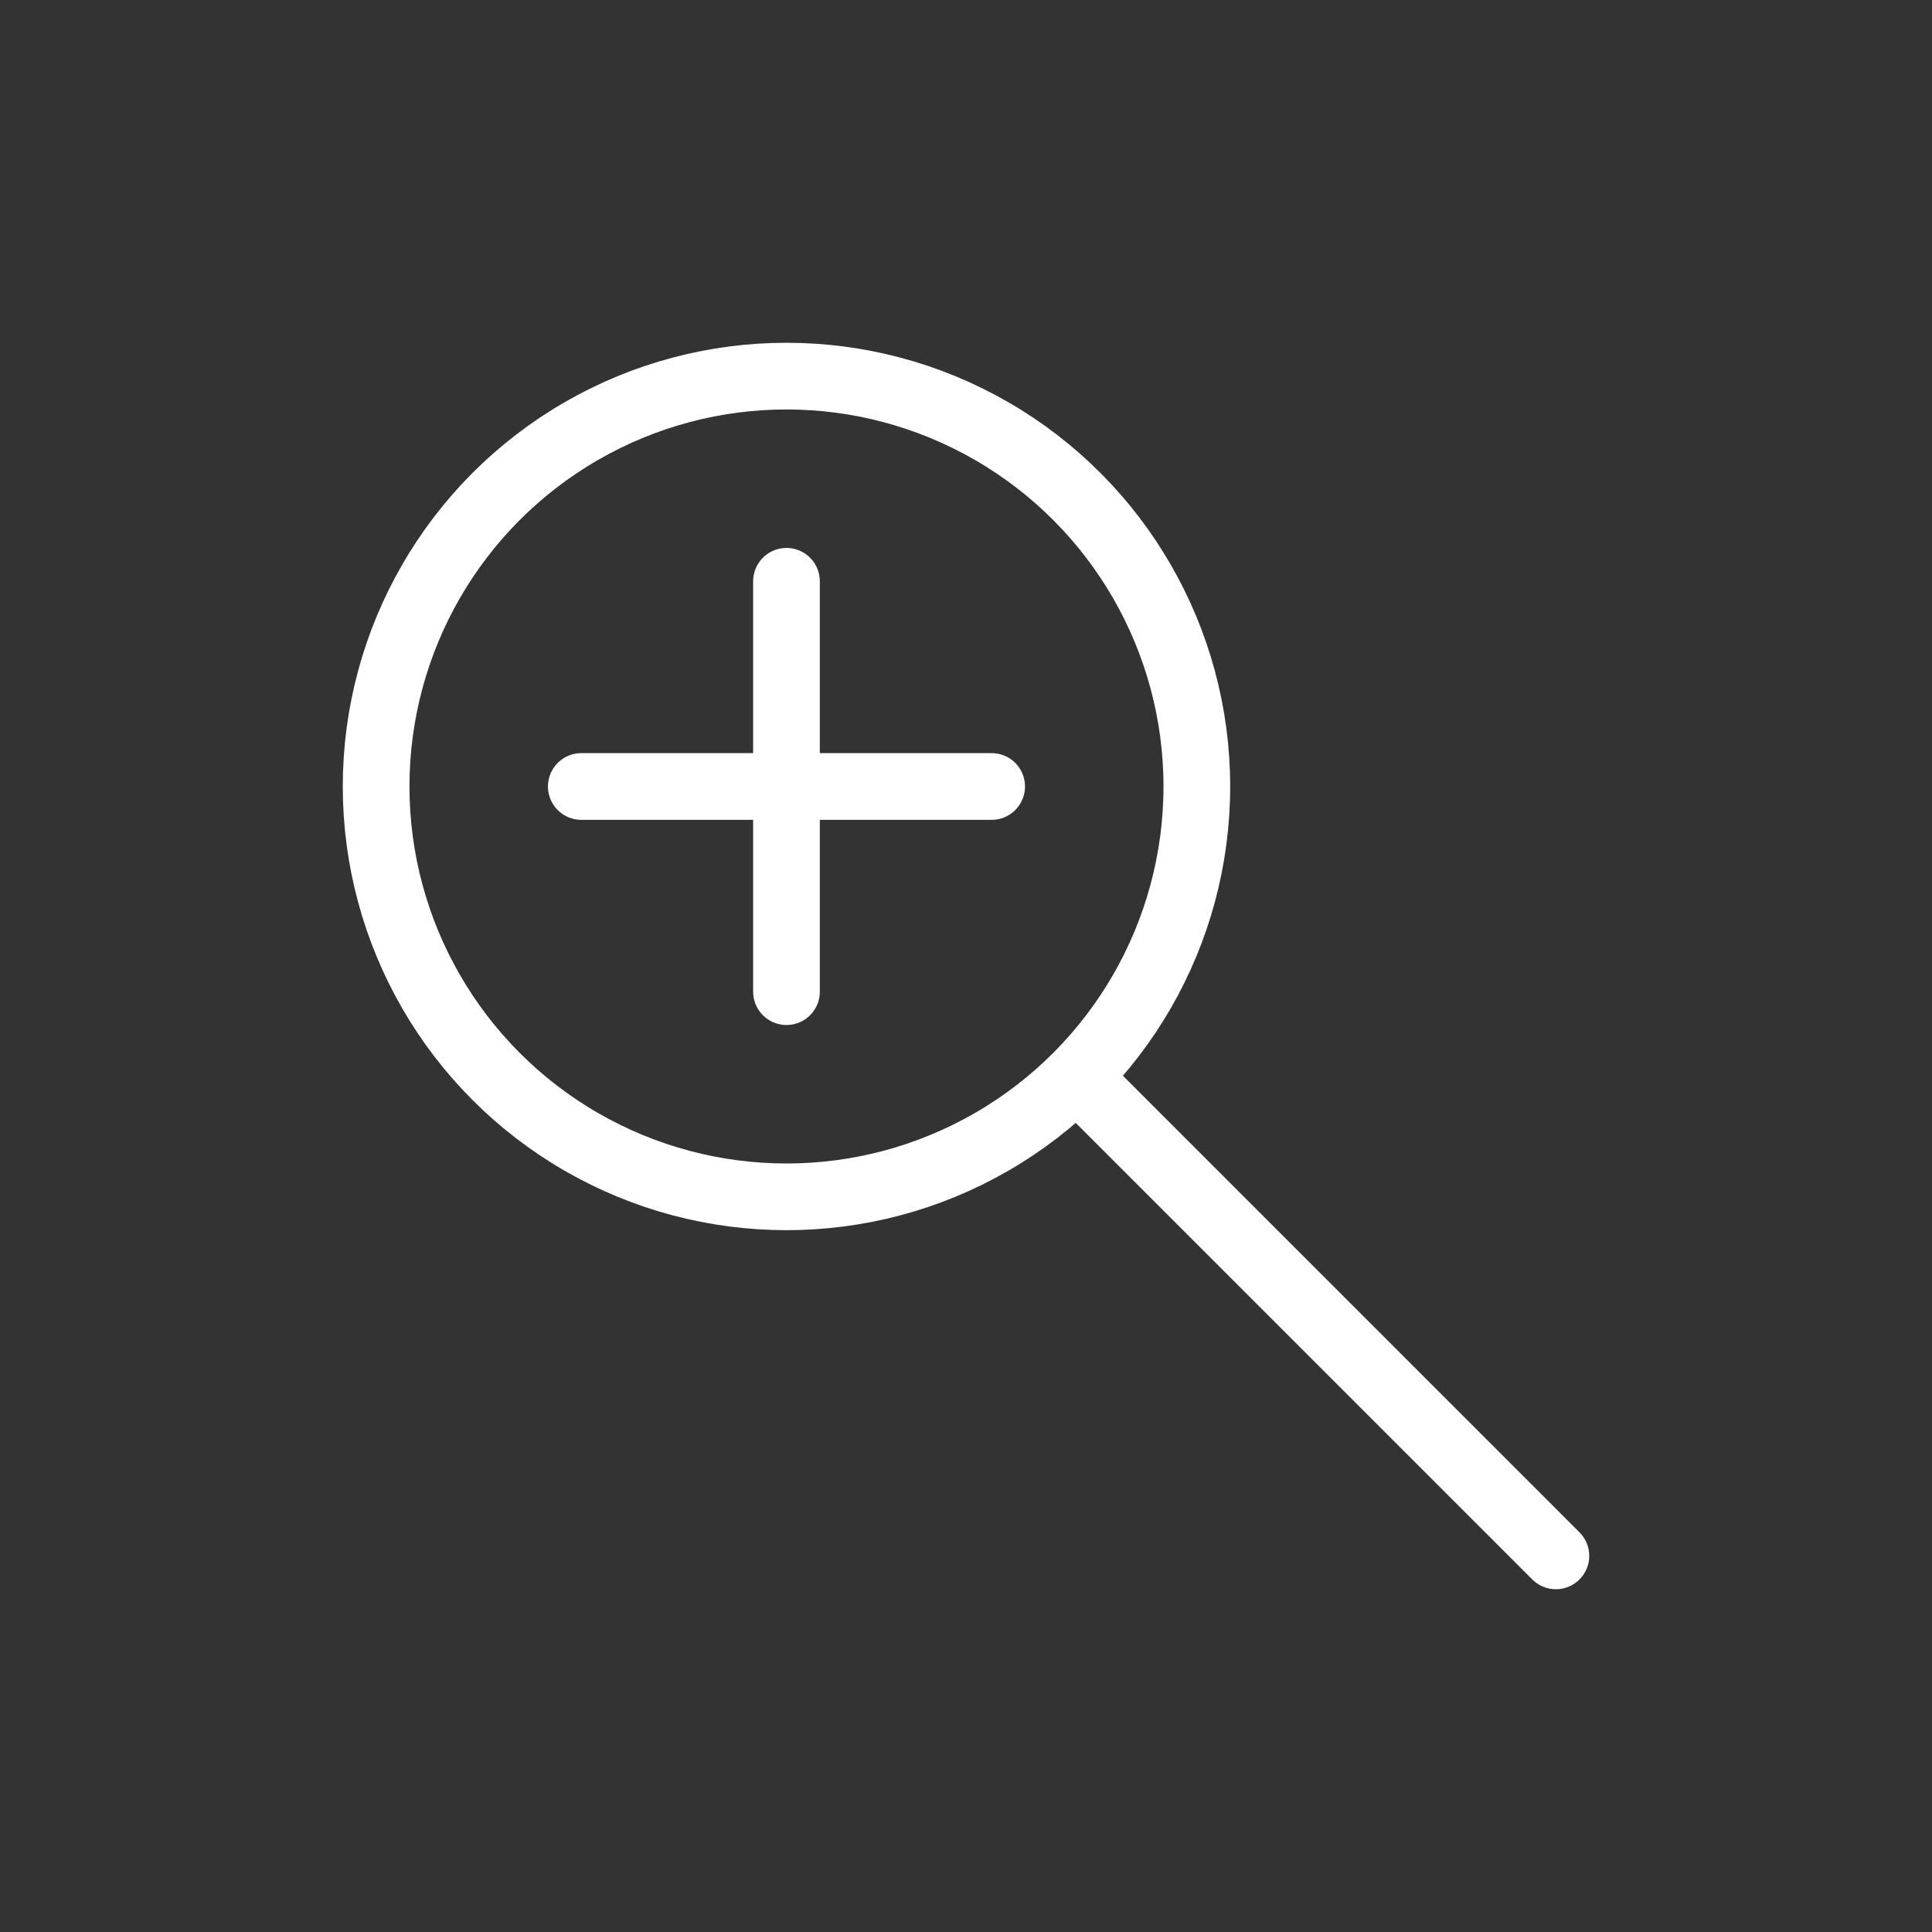<?xml version="1.0" encoding="UTF-8"?>
<svg xmlns="http://www.w3.org/2000/svg" id="transport" viewBox="0 0 50 50">
  <rect x="0" y="0" width="50" height="50" fill="#333333" stroke="none"/>
  <defs>
    <style>
      .cls-1 {
        fill: none;
        stroke: #fff;
        stroke-linecap: round;
        stroke-linejoin: round;
        stroke-width: 1.726px;
      }
    </style>
  </defs>
  <circle class="cls-1" cx="20.354" cy="20.354" r="10.62"></circle>
  <line class="cls-1" x1="40.266" y1="40.266" x2="28.319" y2="28.319"></line>
  <line class="cls-1" x1="20.354" y1="15.044" x2="20.354" y2="25.664"></line>
  <line class="cls-1" x1="25.664" y1="20.354" x2="15.044" y2="20.354"></line>
</svg>
